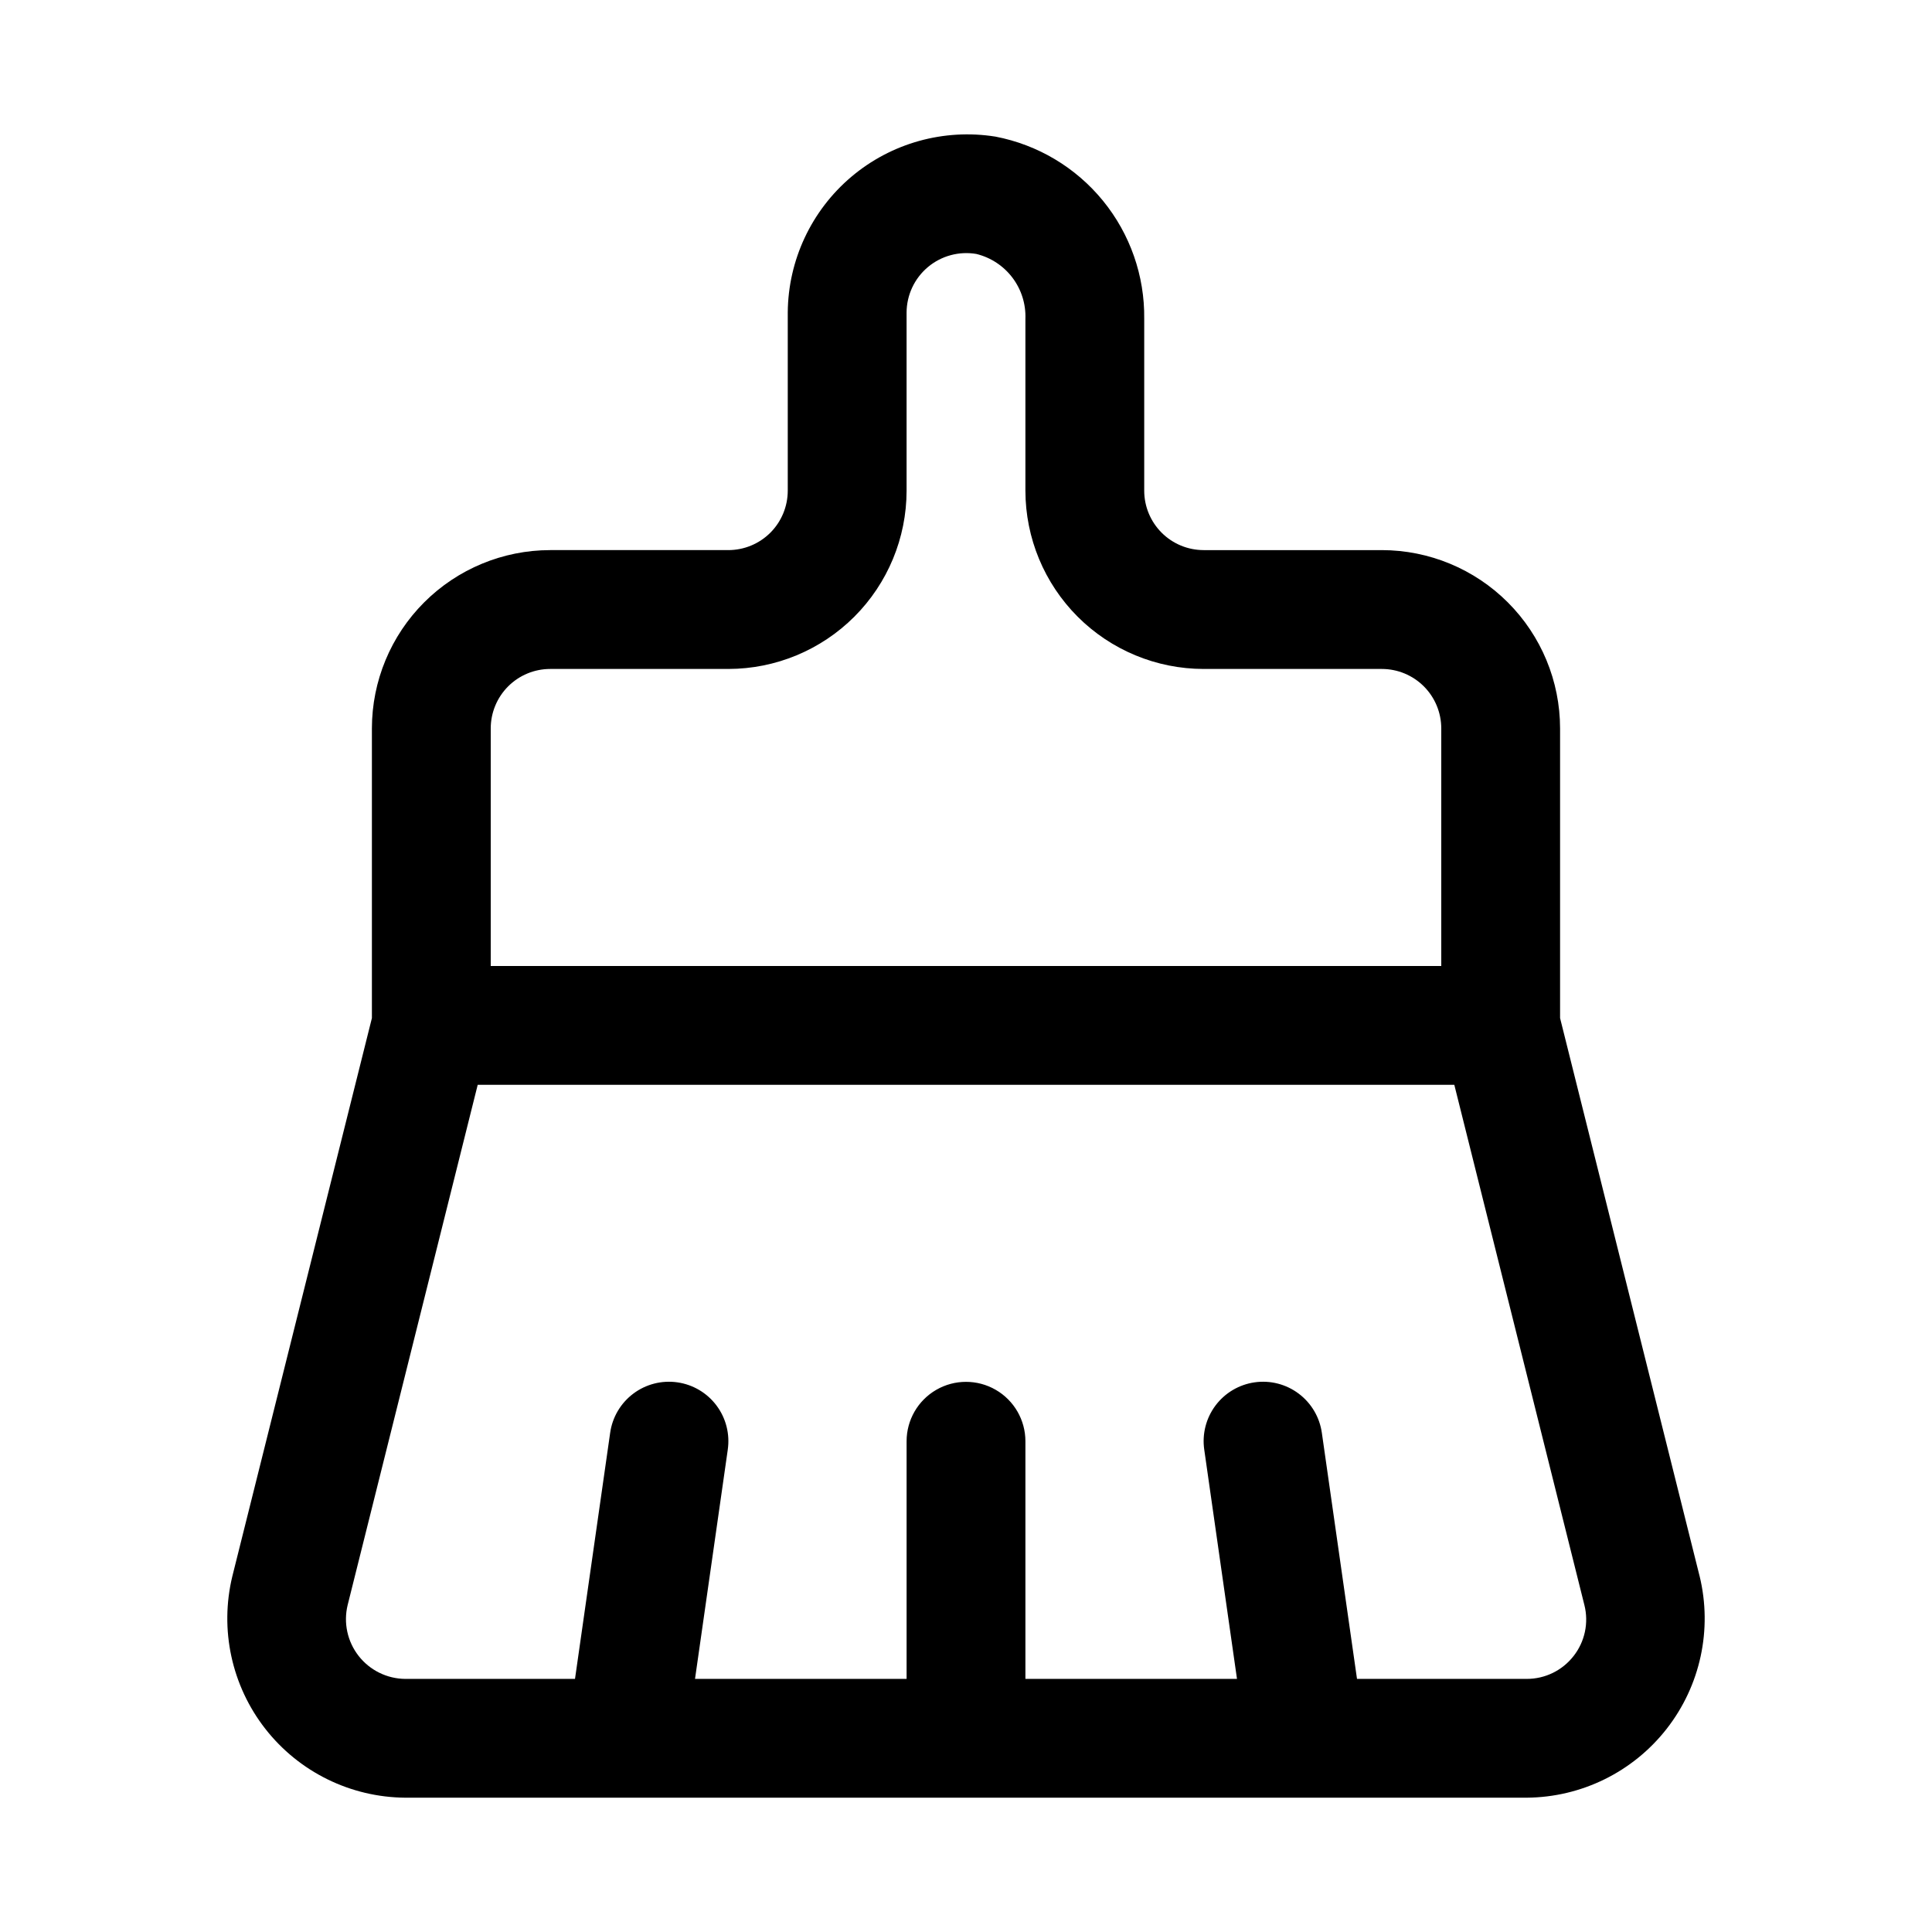 <?xml version="1.0" encoding="UTF-8"?>
<!-- Uploaded to: ICON Repo, www.iconrepo.com, Generator: ICON Repo Mixer Tools -->
<svg fill="#000000" width="800px" height="800px" version="1.1" viewBox="144 144 512 512" xmlns="http://www.w3.org/2000/svg">
 <path d="m594.42 561.73-36.984-147.93v-76.781c-0.012-12.523-4.992-24.531-13.848-33.383-8.855-8.855-20.859-13.836-33.383-13.852h-47.23c-4.176-0.004-8.18-1.664-11.129-4.613-2.953-2.953-4.613-6.957-4.617-11.129v-45.543c0.141-11.395-3.731-22.477-10.934-31.305-7.207-8.828-17.289-14.84-28.48-16.988-13.688-2.184-27.645 1.711-38.223 10.664-10.578 8.957-16.723 22.078-16.828 35.938v47.234c-0.004 4.172-1.664 8.176-4.613 11.129-2.953 2.949-6.957 4.609-11.129 4.613h-47.234c-12.52 0.016-24.527 4.996-33.383 13.852-8.855 8.852-13.836 20.859-13.848 33.383v76.785l-36.984 147.92c-3.414 14.098-0.199 28.984 8.727 40.418 8.93 11.434 22.59 18.16 37.098 18.266h297.2c14.508-0.105 28.172-6.832 37.098-18.266 8.93-11.434 12.145-26.32 8.727-40.418zm-304.63-240.45h47.234c12.52-0.012 24.527-4.992 33.383-13.848 8.855-8.855 13.836-20.859 13.848-33.383v-47.234c0.023-4.648 2.094-9.055 5.656-12.043 3.566-2.988 8.266-4.258 12.848-3.469 3.812 0.938 7.188 3.16 9.555 6.293 2.363 3.133 3.574 6.988 3.43 10.91v45.543c0.016 12.523 4.996 24.527 13.848 33.383 8.855 8.855 20.863 13.836 33.387 13.848h47.23c4.176 0.004 8.176 1.664 11.129 4.617 2.949 2.953 4.609 6.953 4.613 11.129v62.977h-251.9v-62.977c0.004-4.176 1.664-8.176 4.613-11.129 2.953-2.953 6.957-4.613 11.129-4.617zm271.22 261.59c-2.977 3.832-7.559 6.066-12.41 6.055h-44.98l-9.316-65.207v0.004c-0.582-4.141-2.789-7.879-6.133-10.391-3.34-2.512-7.543-3.59-11.684-2.996-4.137 0.59-7.871 2.805-10.375 6.152-2.504 3.348-3.574 7.555-2.973 11.691l8.676 60.746h-56.07v-62.977c0-5.625-3-10.82-7.871-13.633s-10.875-2.812-15.746 0-7.871 8.008-7.871 13.633v62.977h-56.07l8.68-60.746h-0.004c0.602-4.137-0.469-8.344-2.973-11.691-2.504-3.348-6.234-5.562-10.375-6.152-4.137-0.594-8.344 0.484-11.684 2.996-3.344 2.512-5.551 6.25-6.133 10.391l-9.316 65.203h-44.98c-4.836-0.035-9.391-2.281-12.367-6.094s-4.047-8.777-2.906-13.477l34.469-137.87h258.81l34.473 137.87c1.191 4.703 0.133 9.699-2.867 13.516z"/>
</svg>